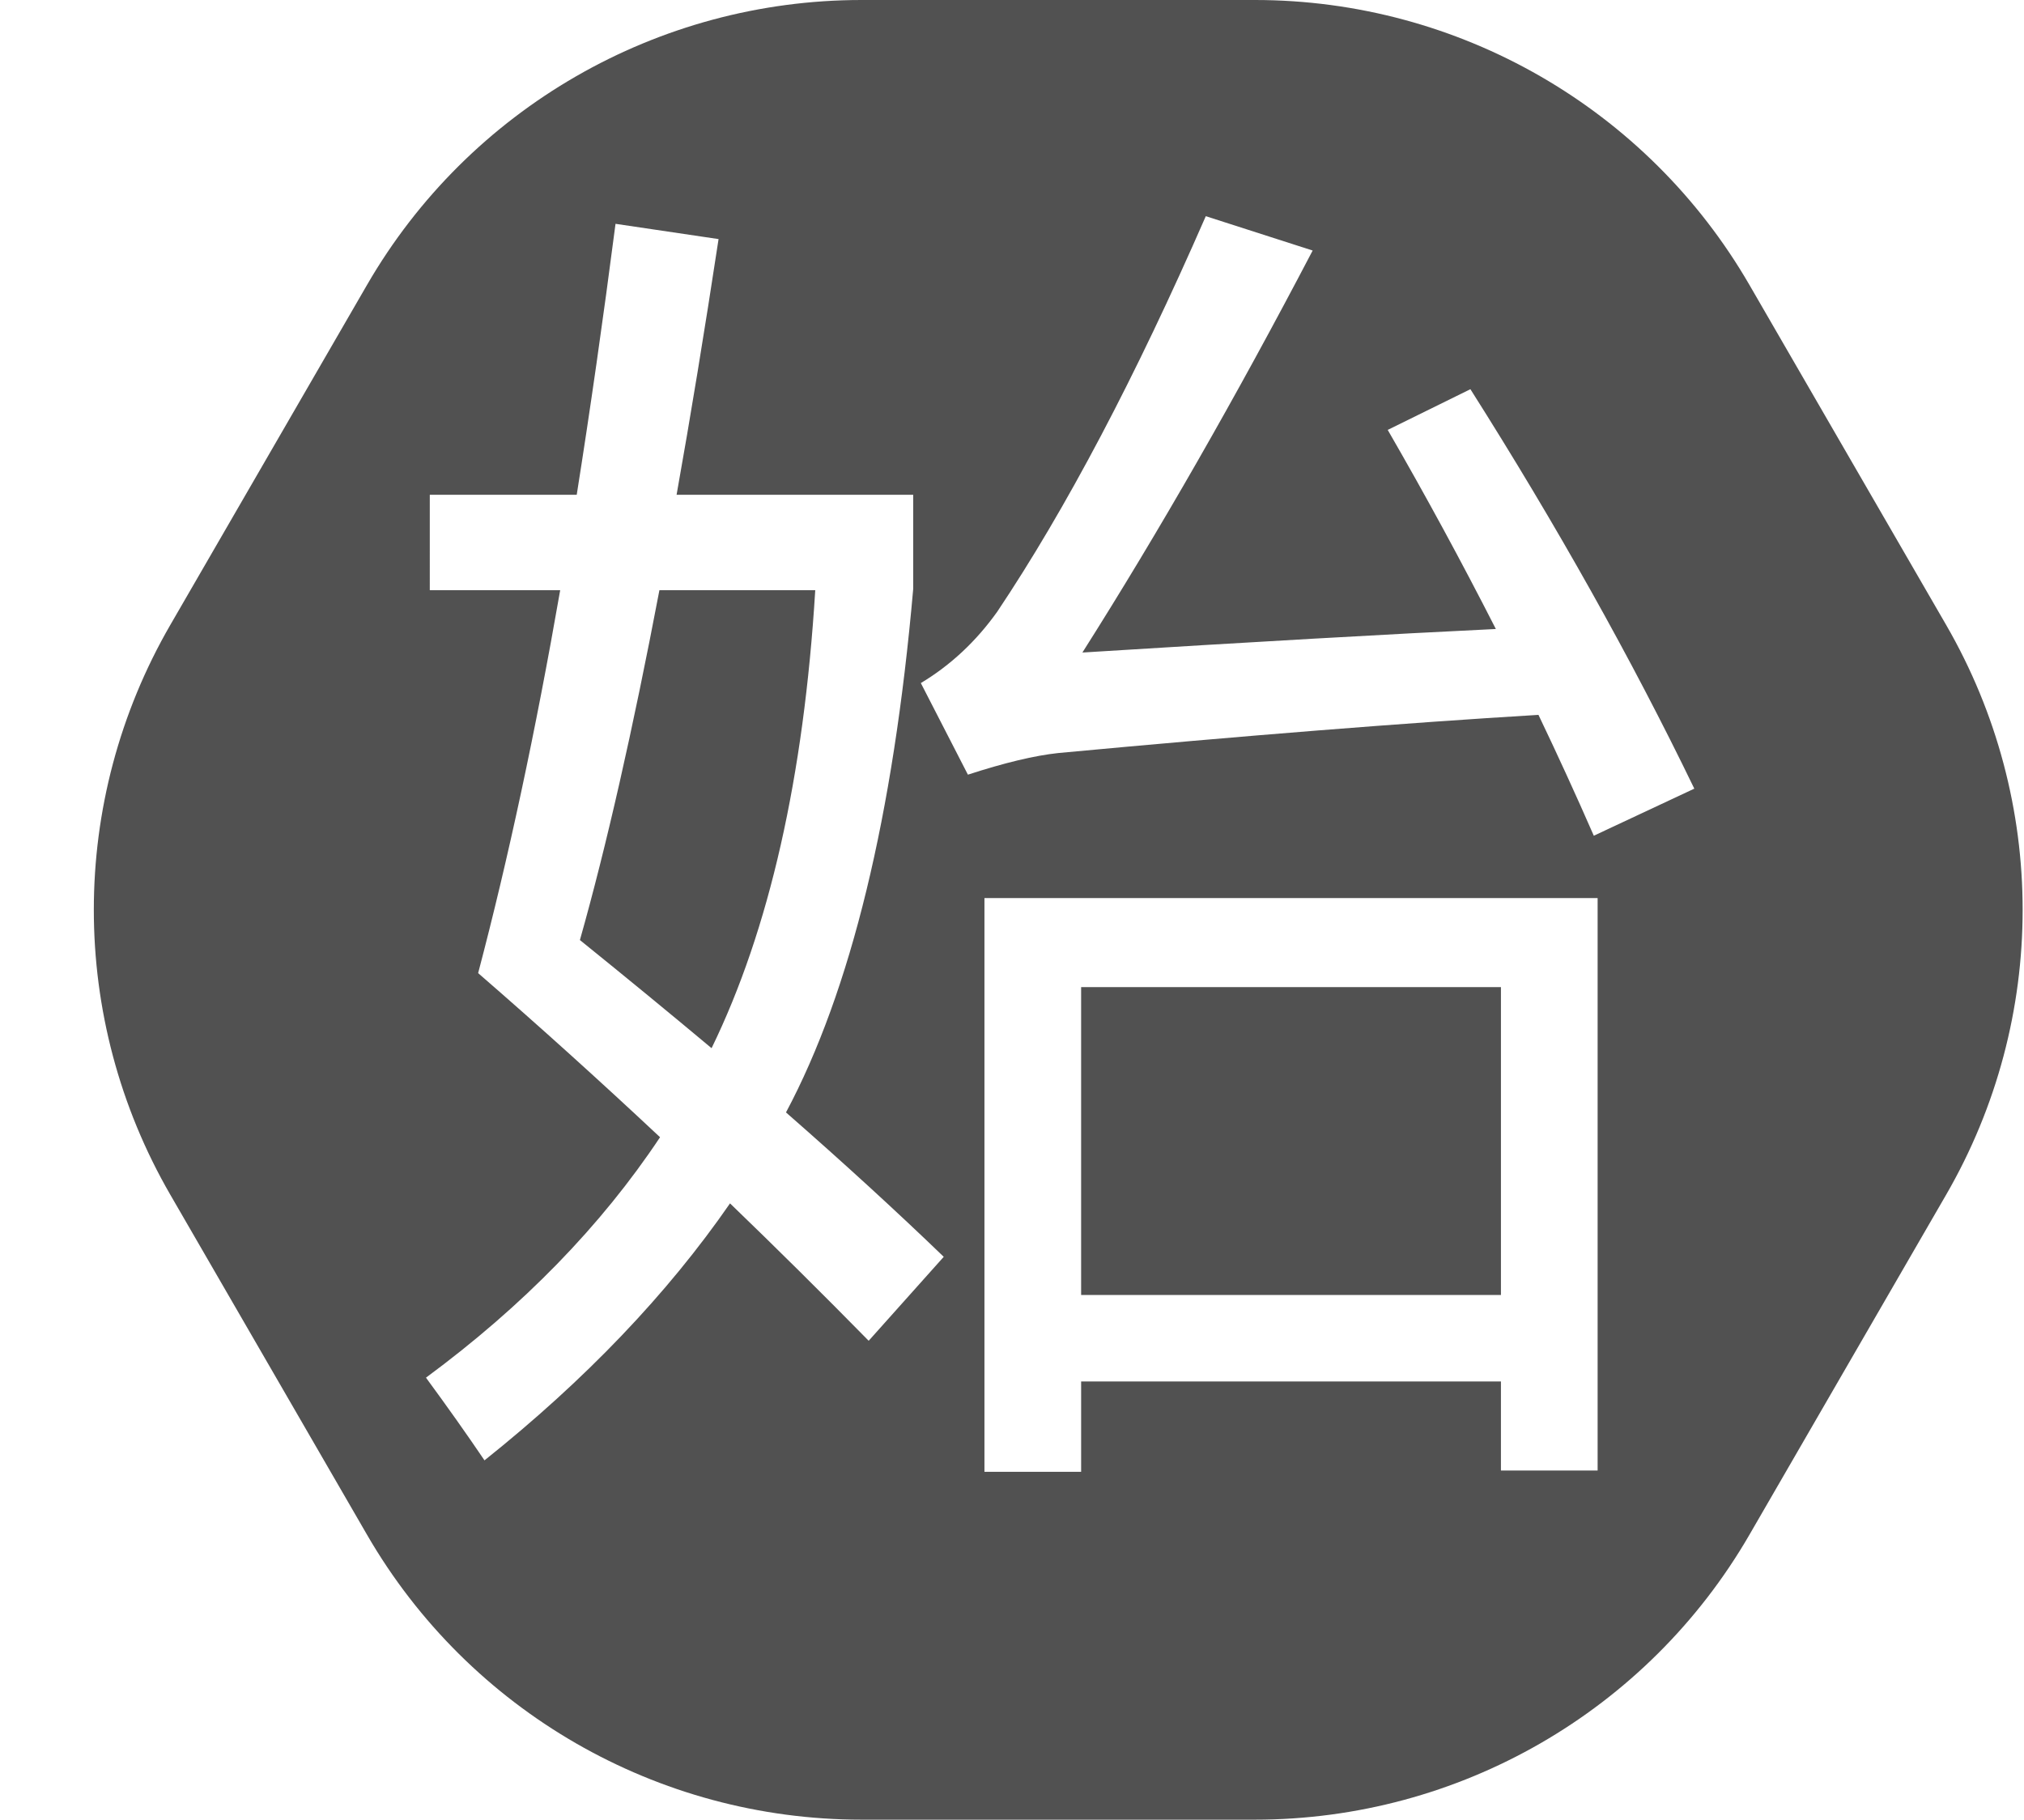 <?xml version="1.0" standalone="no"?><!DOCTYPE svg PUBLIC "-//W3C//DTD SVG 1.1//EN" "http://www.w3.org/Graphics/SVG/1.1/DTD/svg11.dtd"><svg t="1572327023894" class="icon" viewBox="0 0 1139 1024" version="1.1" xmlns="http://www.w3.org/2000/svg" p-id="2969" xmlns:xlink="http://www.w3.org/1999/xlink" width="222.461" height="200"><defs><style type="text/css"></style></defs><path d="M371.083 332.13c-15.033 78.989-29.95 144.611-44.743 196.872 26.007 21.001 50.706 41.287 74.095 60.851 32.45-66.578 51.903-152.485 58.346-257.723L371.083 332.13z" p-id="2970" fill="#515151"></path><path d="M608.403 555.49l236.246 0 0 173.247-236.246 0 0-173.247Z" p-id="2971" fill="#515151"></path><path d="M1095.186 351.668l-110.696-191.335c-57.4-99.214-163.479-160.333-278.279-160.333L484.821 0c-114.799 0-220.878 61.12-278.278 160.333L95.847 351.667c-57.399 99.214-57.399 221.452 0 320.666l110.696 191.333c57.4 99.216 163.479 160.333 278.278 160.333l221.39 0c114.8 0 220.879-61.116 278.279-160.333l110.696-191.332C1152.586 573.12 1152.586 450.882 1095.186 351.668zM488.848 754.51c-26.014-26.489-52.026-52.26-78.033-77.318-35.319 51.07-81.378 99.269-138.168 144.611-10.022-14.799-21.001-30.308-32.932-46.533 54.643-40.331 98.553-85.427 131.725-135.304-34.128-31.975-68.251-62.758-102.373-92.351 16.941-64.19 32.333-136.021 46.175-215.485l-73.379 0L241.864 278.437l82.686 0c7.634-48.2 14.911-99.029 21.834-152.486l57.987 8.591c-7.875 51.785-15.75 99.75-23.625 143.895l133.157 0 0 52.977c-11.22 127.911-35.078 226.106-71.59 294.591 32.451 28.401 62.044 55.482 88.772 81.254L488.848 754.51zM899.058 827.53l-54.409 0 0-50.112-236.246 0 0 50.829-54.409 0L553.994 505.378l345.063 0L899.057 827.53zM896.91 470.298c-10.022-22.909-20.403-45.576-31.142-68.011-75.409 4.536-165.495 11.695-270.251 21.477-13.367 1.432-30.308 5.492-50.829 12.17l-26.489-51.545c16.701-10.022 31.018-23.384 42.954-40.091 38.659-57.747 77.792-131.96 117.408-222.644l60.136 19.329c-43.435 83.044-86.623 158.454-129.577 226.224 95.449-5.962 173.007-10.38 232.667-13.244-19.329-37.942-39.615-75.287-60.851-112.038l46.533-22.909c48.681 76.842 90.679 151.77 125.998 224.792L896.91 470.298z" p-id="2972" fill="#515151"></path></svg>